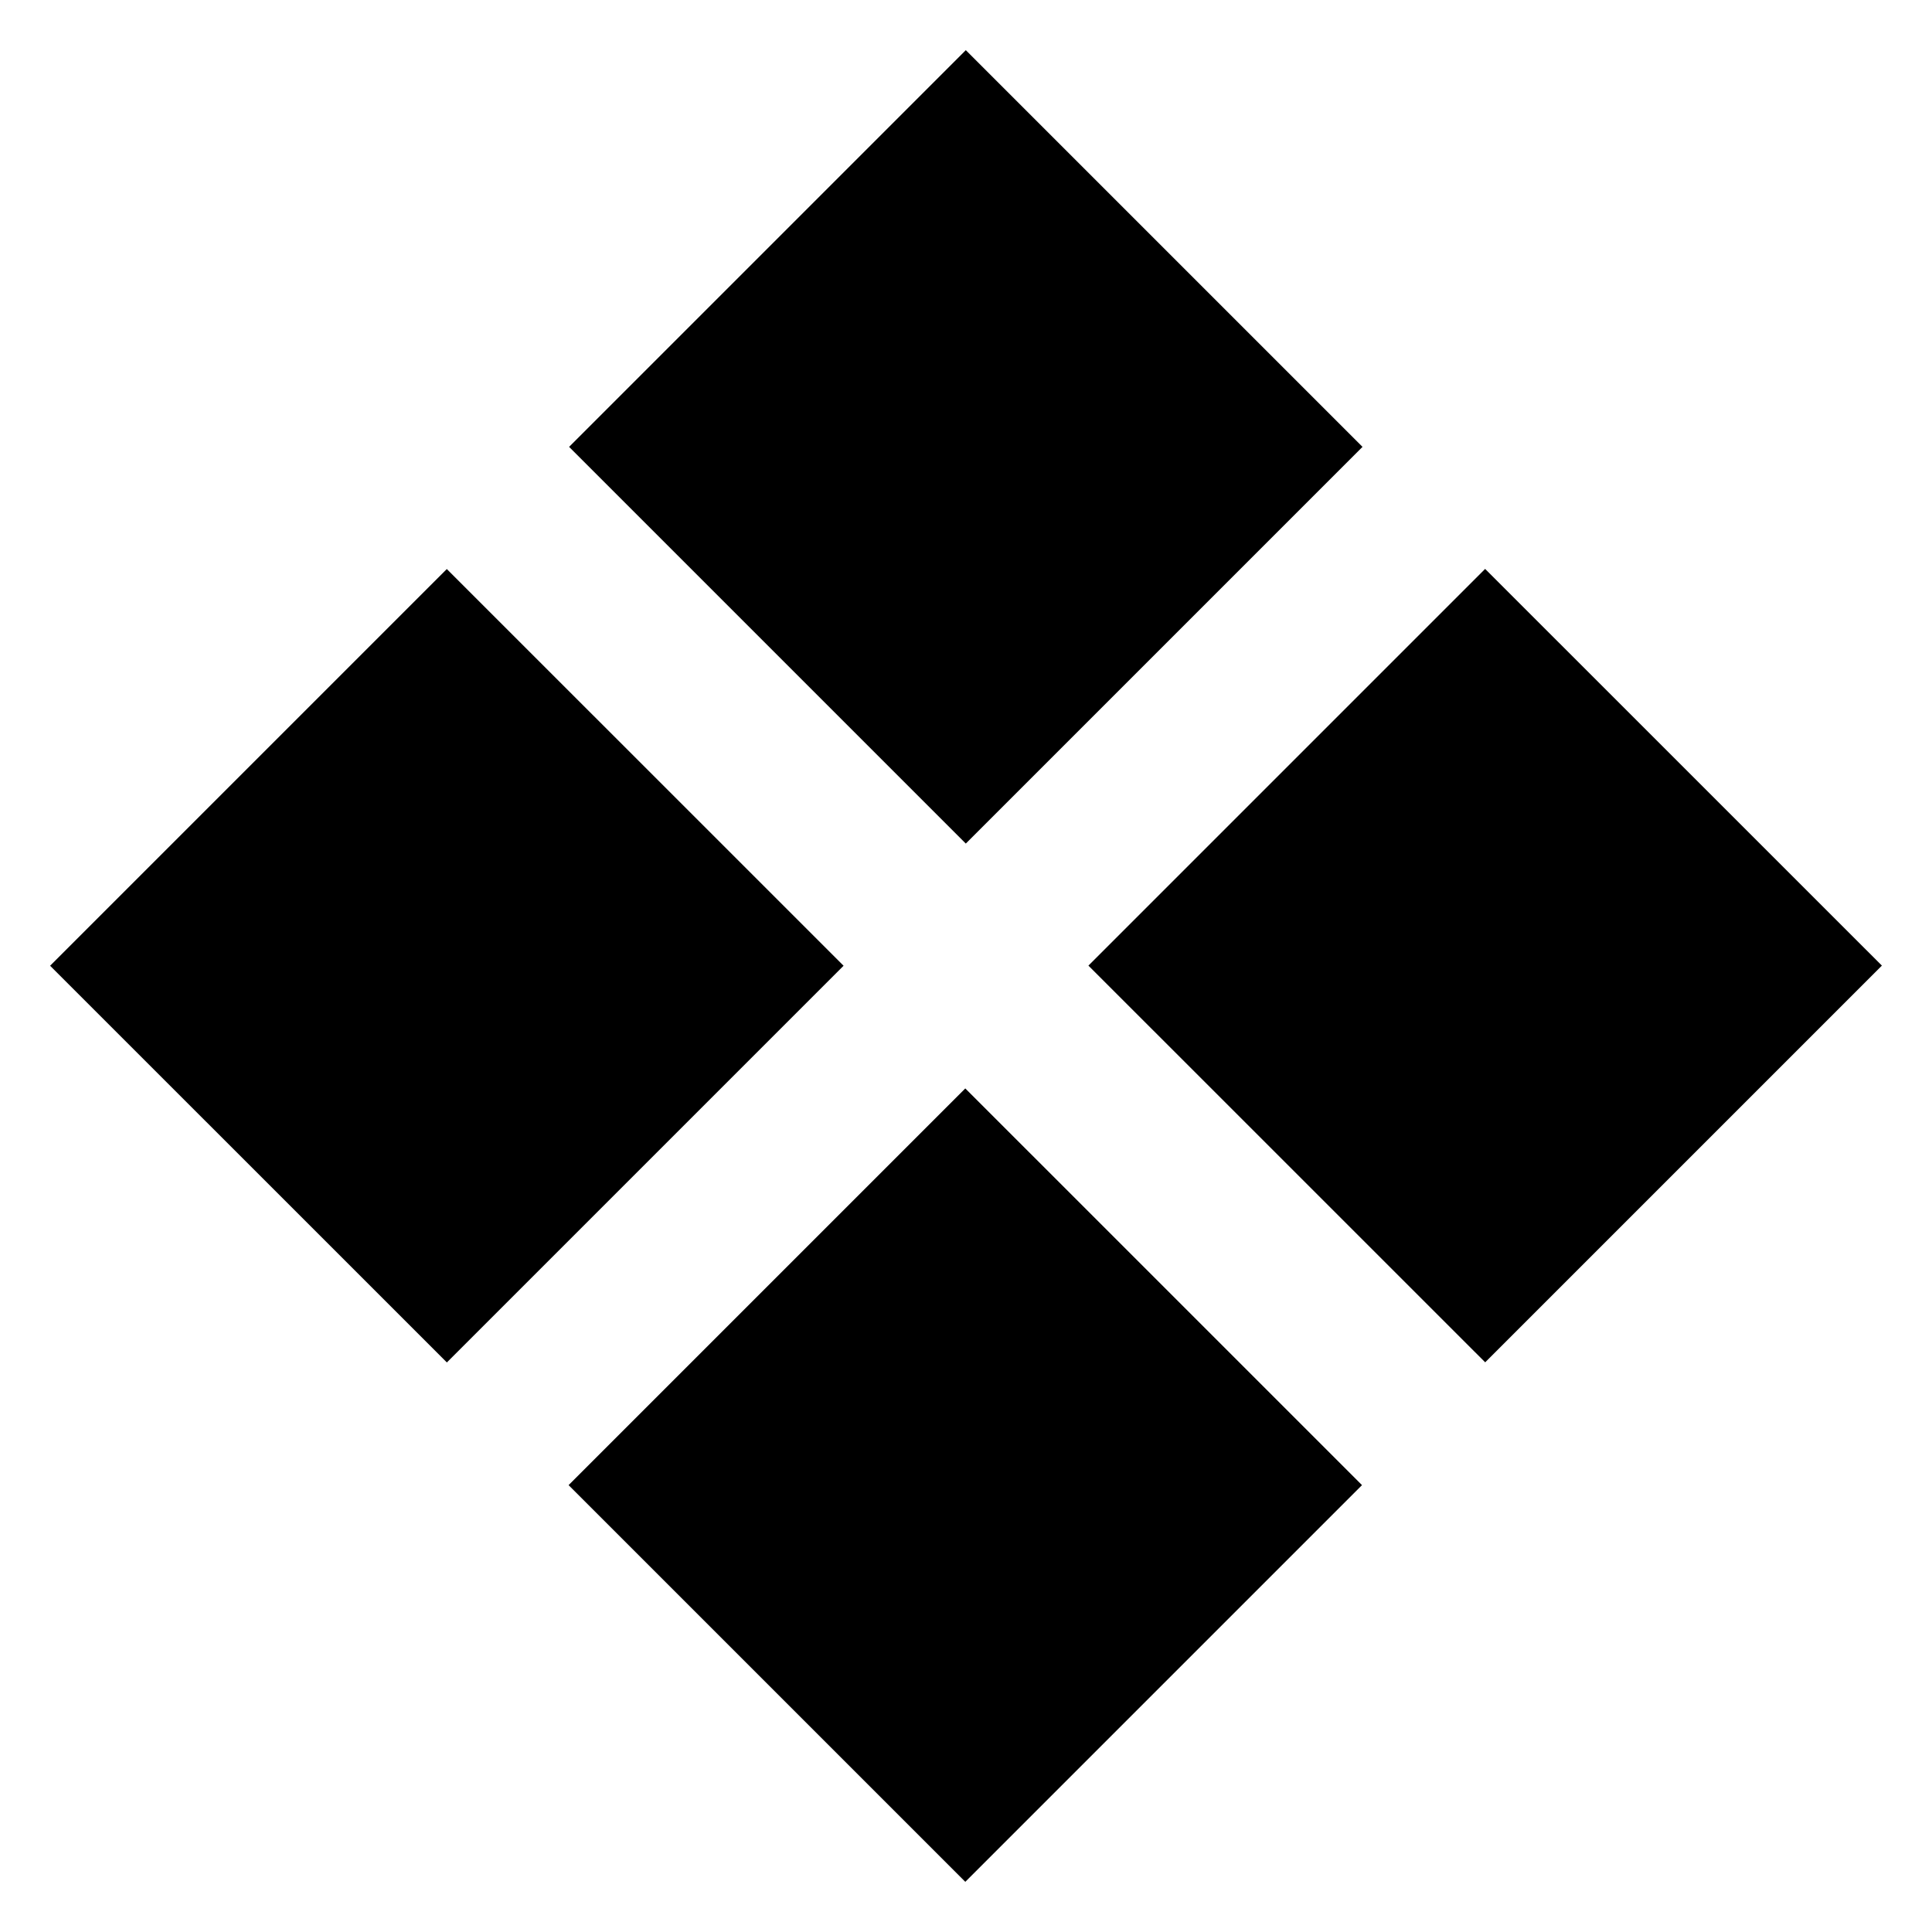 <svg width="30" height="30" viewBox="0 0 30 30" fill="none" xmlns="http://www.w3.org/2000/svg">
<path d="M21.157 6.939L14.997 0.779L8.837 6.939L14.997 13.099L21.157 6.939Z" fill="black"/>
<path d="M29.222 14.994L23.061 8.834L16.901 14.994L23.062 21.154L29.222 14.994Z" fill="black"/>
<path d="M21.149 23.061L14.989 16.901L8.829 23.061L14.989 29.221L21.149 23.061Z" fill="black"/>
<path d="M13.099 14.996L6.938 8.836L0.778 14.996L6.939 21.156L13.099 14.996Z" fill="black"/>
</svg>

